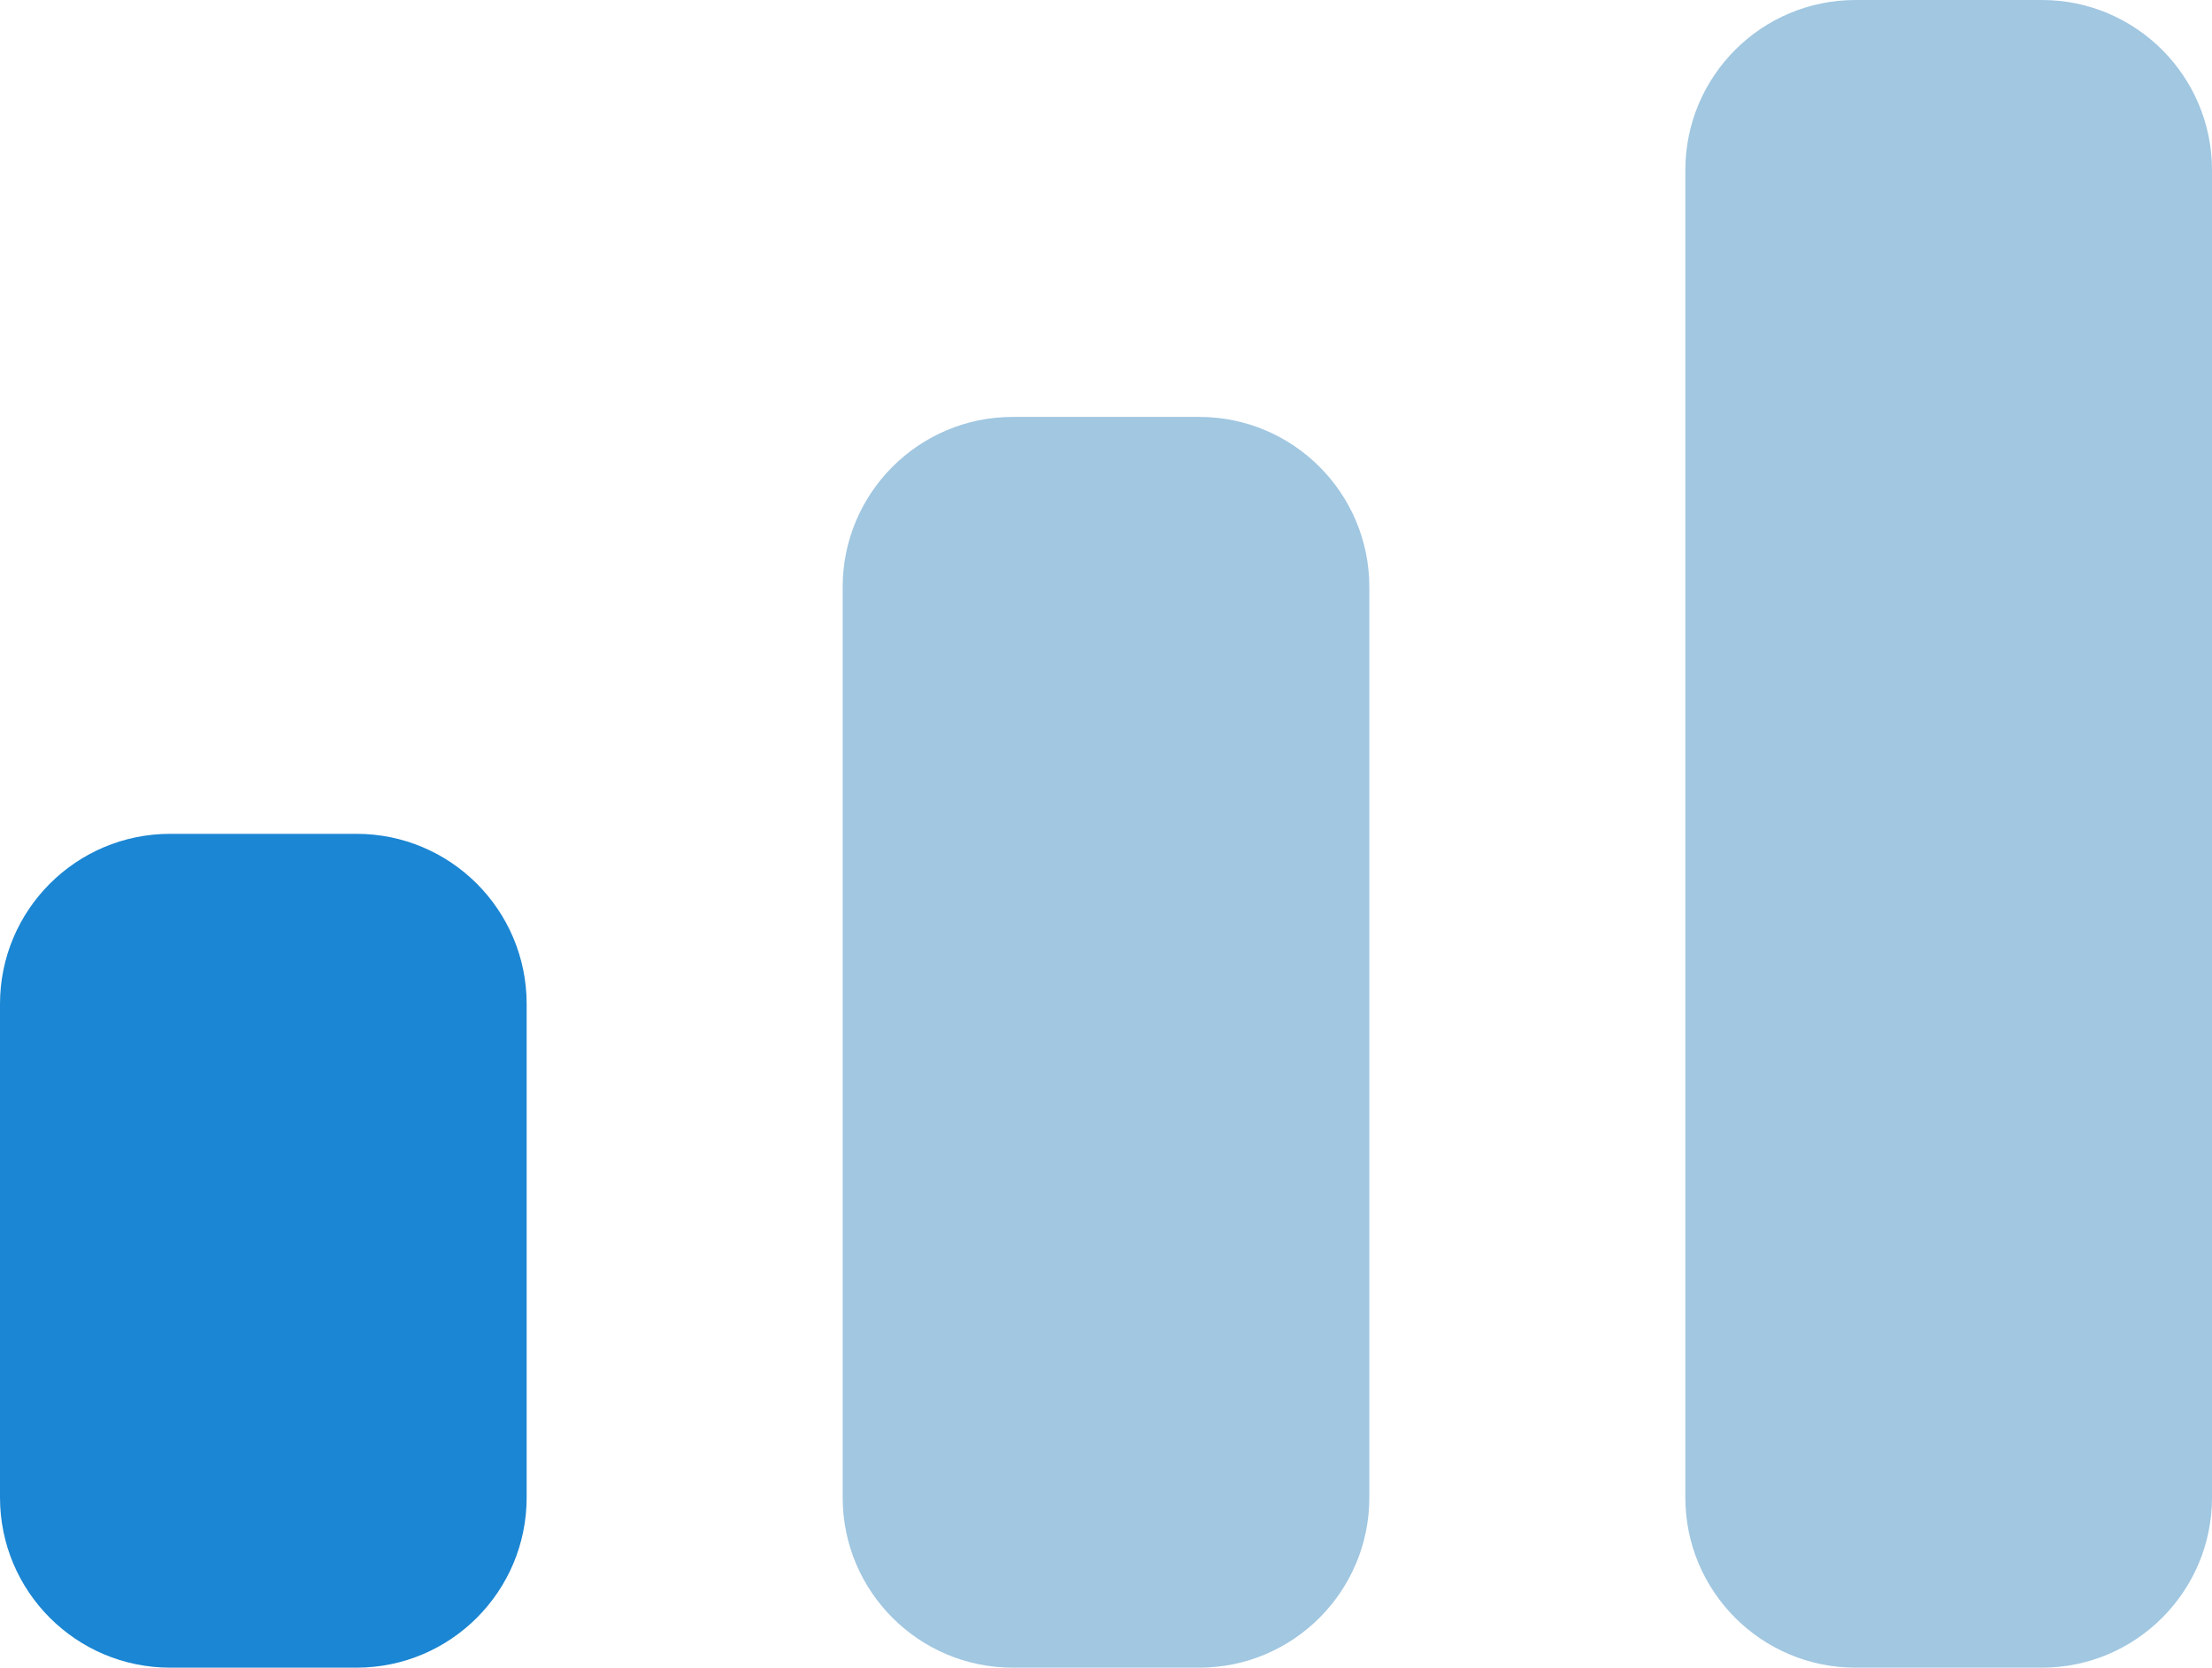 <svg width="65" height="49" viewBox="0 0 65 49" fill="none" xmlns="http://www.w3.org/2000/svg">
<path d="M0 29.5C0 26.739 2.239 24.5 5 24.5H10.476C13.238 24.5 15.476 26.739 15.476 29.5V44C15.476 46.761 13.238 49 10.476 49H5C2.239 49 0 46.761 0 44V29.5Z" fill="#1B86D3"/>
<path d="M24.762 17.25C24.762 14.489 27 12.25 29.762 12.25H35.238C37.999 12.25 40.238 14.489 40.238 17.25V44C40.238 46.761 37.999 49 35.238 49H29.762C27 49 24.762 46.761 24.762 44V17.25Z" fill="#A1C7E1"/>
<path d="M49.524 5C49.524 2.239 51.763 0 54.524 0H60C62.761 0 65 2.239 65 5V44C65 46.761 62.761 49 60 49H54.524C51.763 49 49.524 46.761 49.524 44V5Z" fill="#A1C7E1"/>
</svg>
